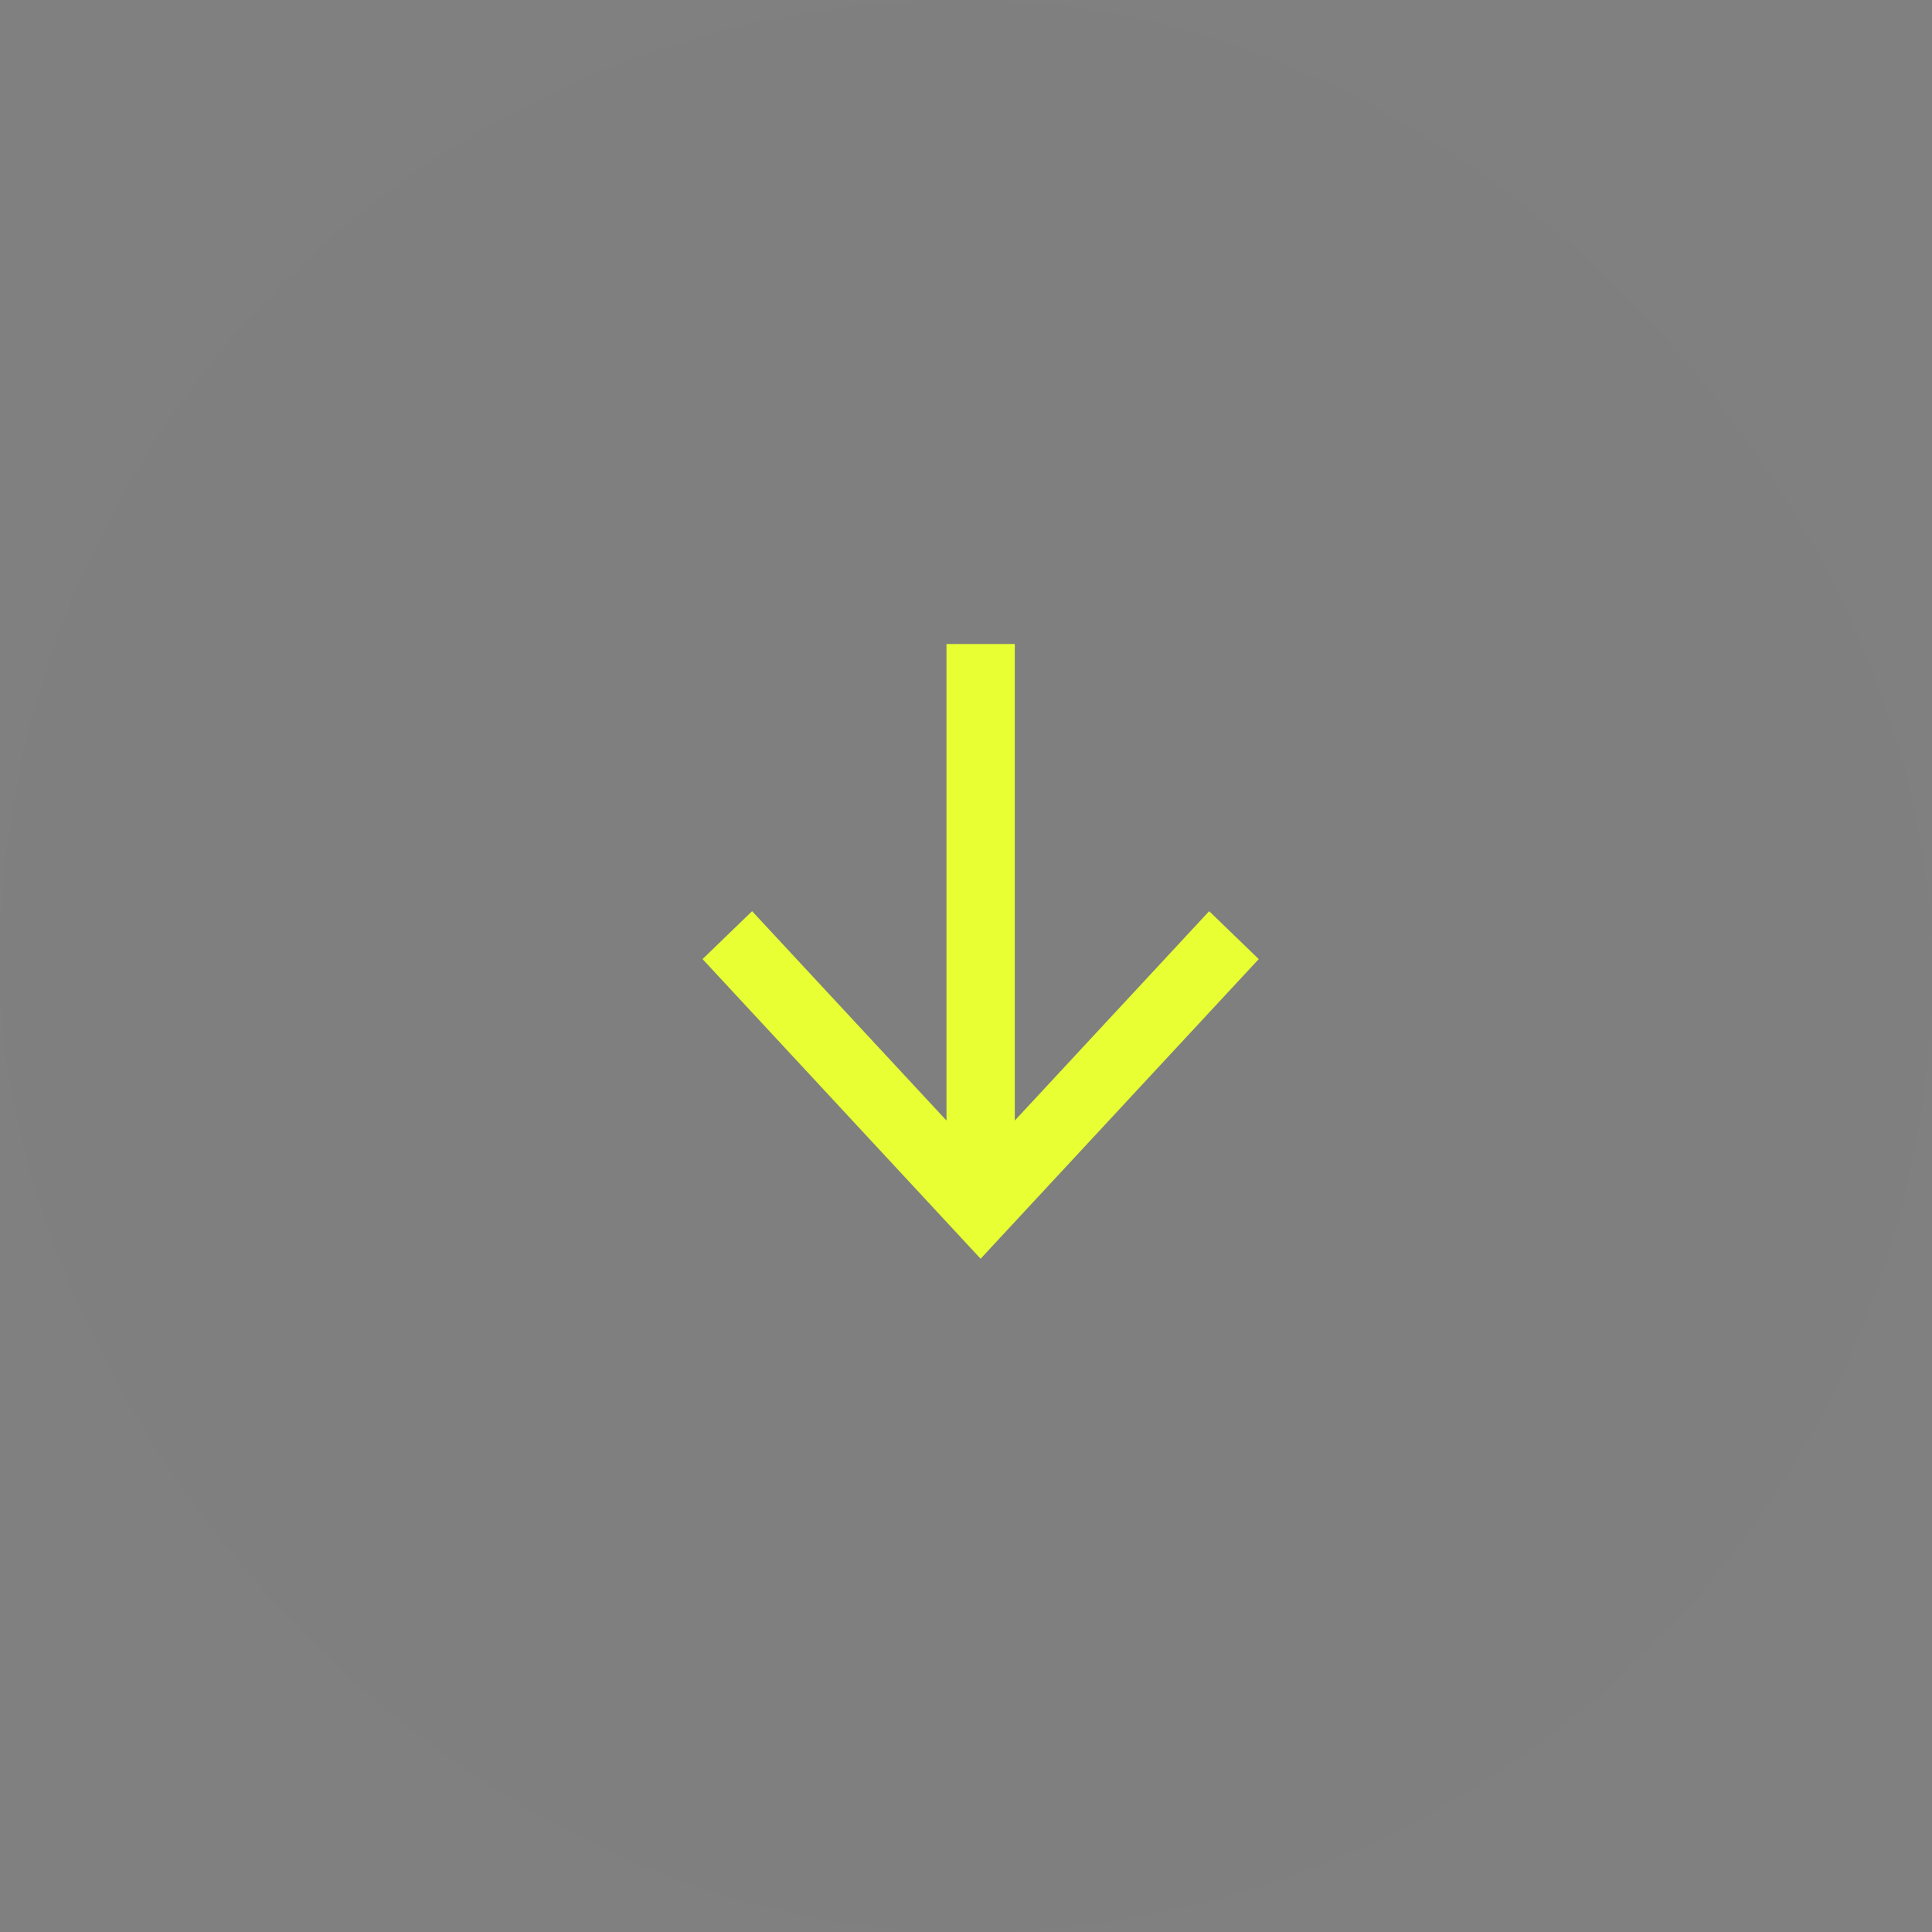 <?xml version="1.0" encoding="utf-8"?>
<svg xmlns="http://www.w3.org/2000/svg" fill="none" height="100%" overflow="visible" preserveAspectRatio="none" style="display: block;" viewBox="0 0 66 66" width="100%">
<rect x="0" y="0" width="66" height="66" fill="#808080" stroke="none"/>
<g id="Frame 17">
<rect fill="black" fill-opacity="0.01" height="66" rx="33" width="66"/>
<path d="M34.667 22V38.279L41.307 31.127L43 32.764L33.499 43L24 32.764L25.693 31.127L32.333 38.279V22H34.667Z" fill="#E7FF33" id="Vector 80 (Stroke)"/>
</g>
</svg>